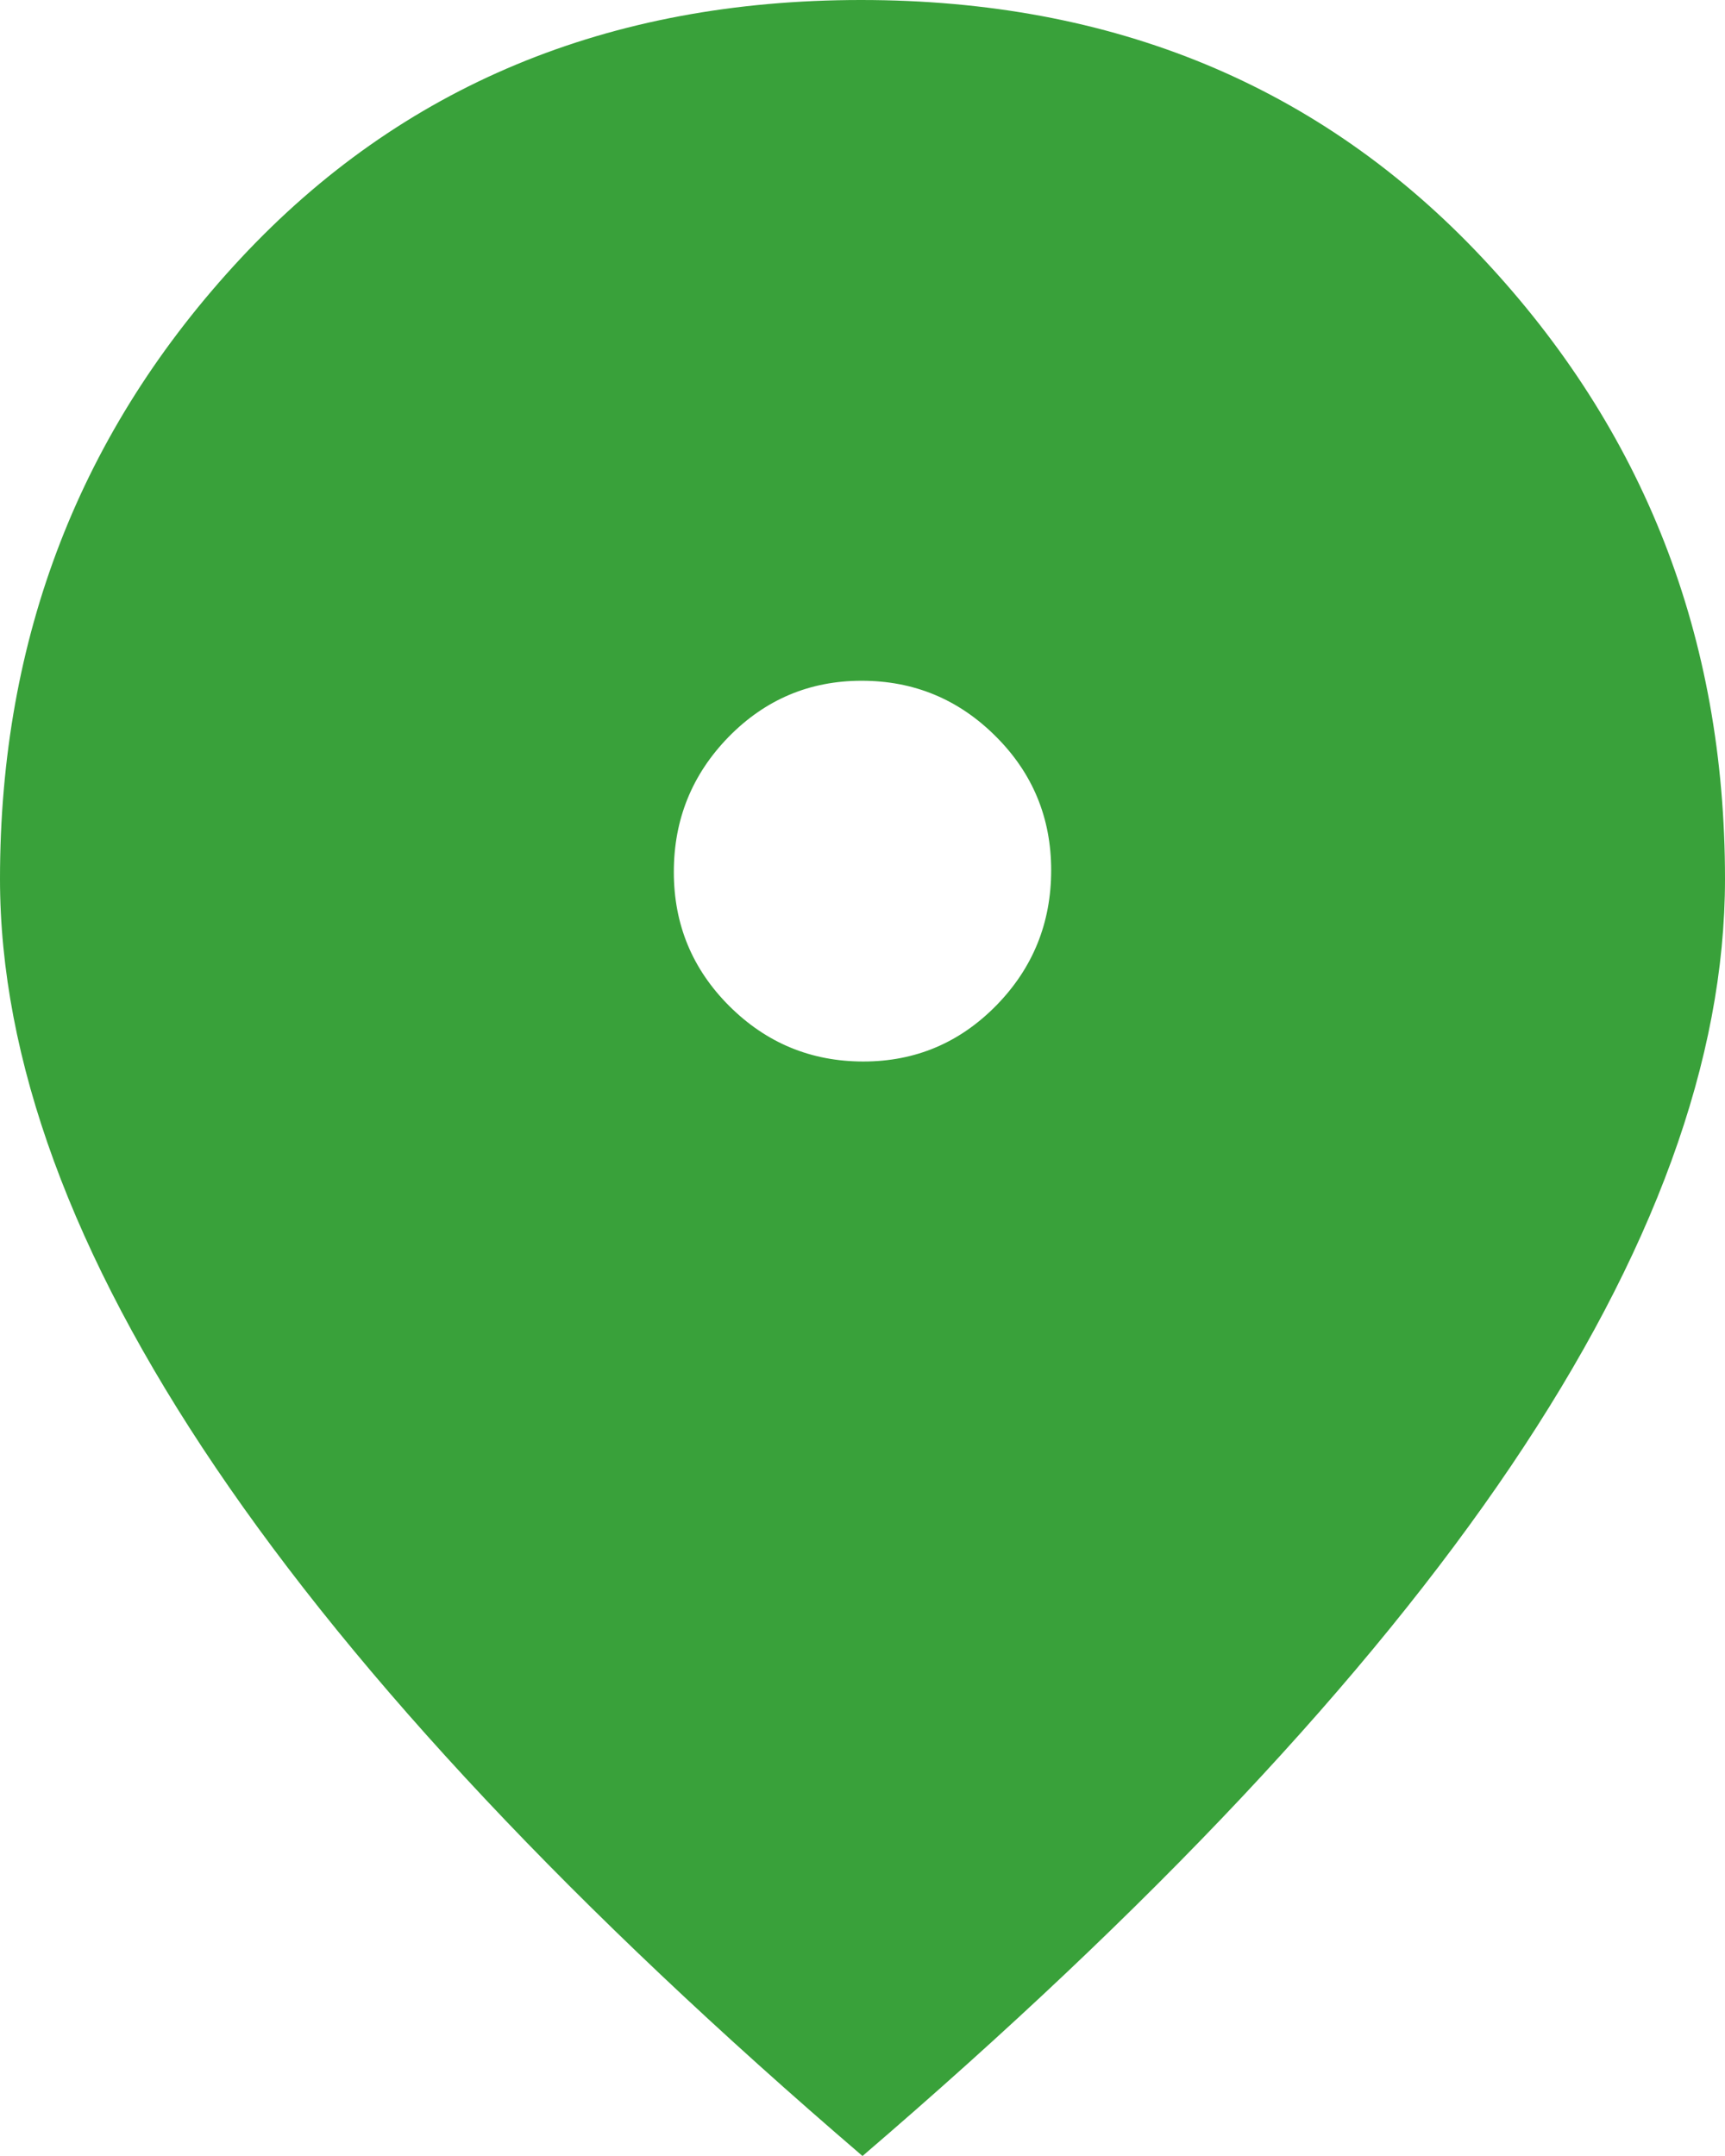 <?xml version="1.0" encoding="UTF-8"?><svg width="16px" height="20px" viewBox="0 0 16 20" version="1.1" xmlns="http://www.w3.org/2000/svg" xmlns:xlink="http://www.w3.org/1999/xlink"><title>Shape Copy 5@2x</title><g id="Page-1" stroke="none" stroke-width="1" fill="none" fill-rule="evenodd"><g id="contact" transform="translate(-768, -504)" fill="#39A13A" fill-rule="nonzero"><path d="M776.008,513.847 C776.491,513.847 776.902,513.673 777.242,513.326 C777.581,512.979 777.75,512.561 777.75,512.073 C777.75,511.586 777.578,511.171 777.234,510.829 C776.89,510.486 776.476,510.315 775.992,510.315 C775.509,510.315 775.098,510.489 774.758,510.836 C774.419,511.184 774.25,511.601 774.25,512.089 C774.25,512.577 774.422,512.991 774.766,513.334 C775.11,513.676 775.524,513.847 776.008,513.847 L776.008,513.847 Z M776,524 C773.333,521.713 771.333,519.584 770,517.613 C768.667,515.643 768,513.823 768,512.153 C768,509.911 768.745,507.992 770.234,506.395 C771.723,504.798 773.641,504 775.986,504 C778.332,504 780.254,504.798 781.752,506.395 C783.251,507.992 784,509.911 784,512.153 C784,513.823 783.338,515.639 782.014,517.601 C780.69,519.563 778.686,521.696 776,524 Z" id="Shape-Copy-5"/></g></g></svg>